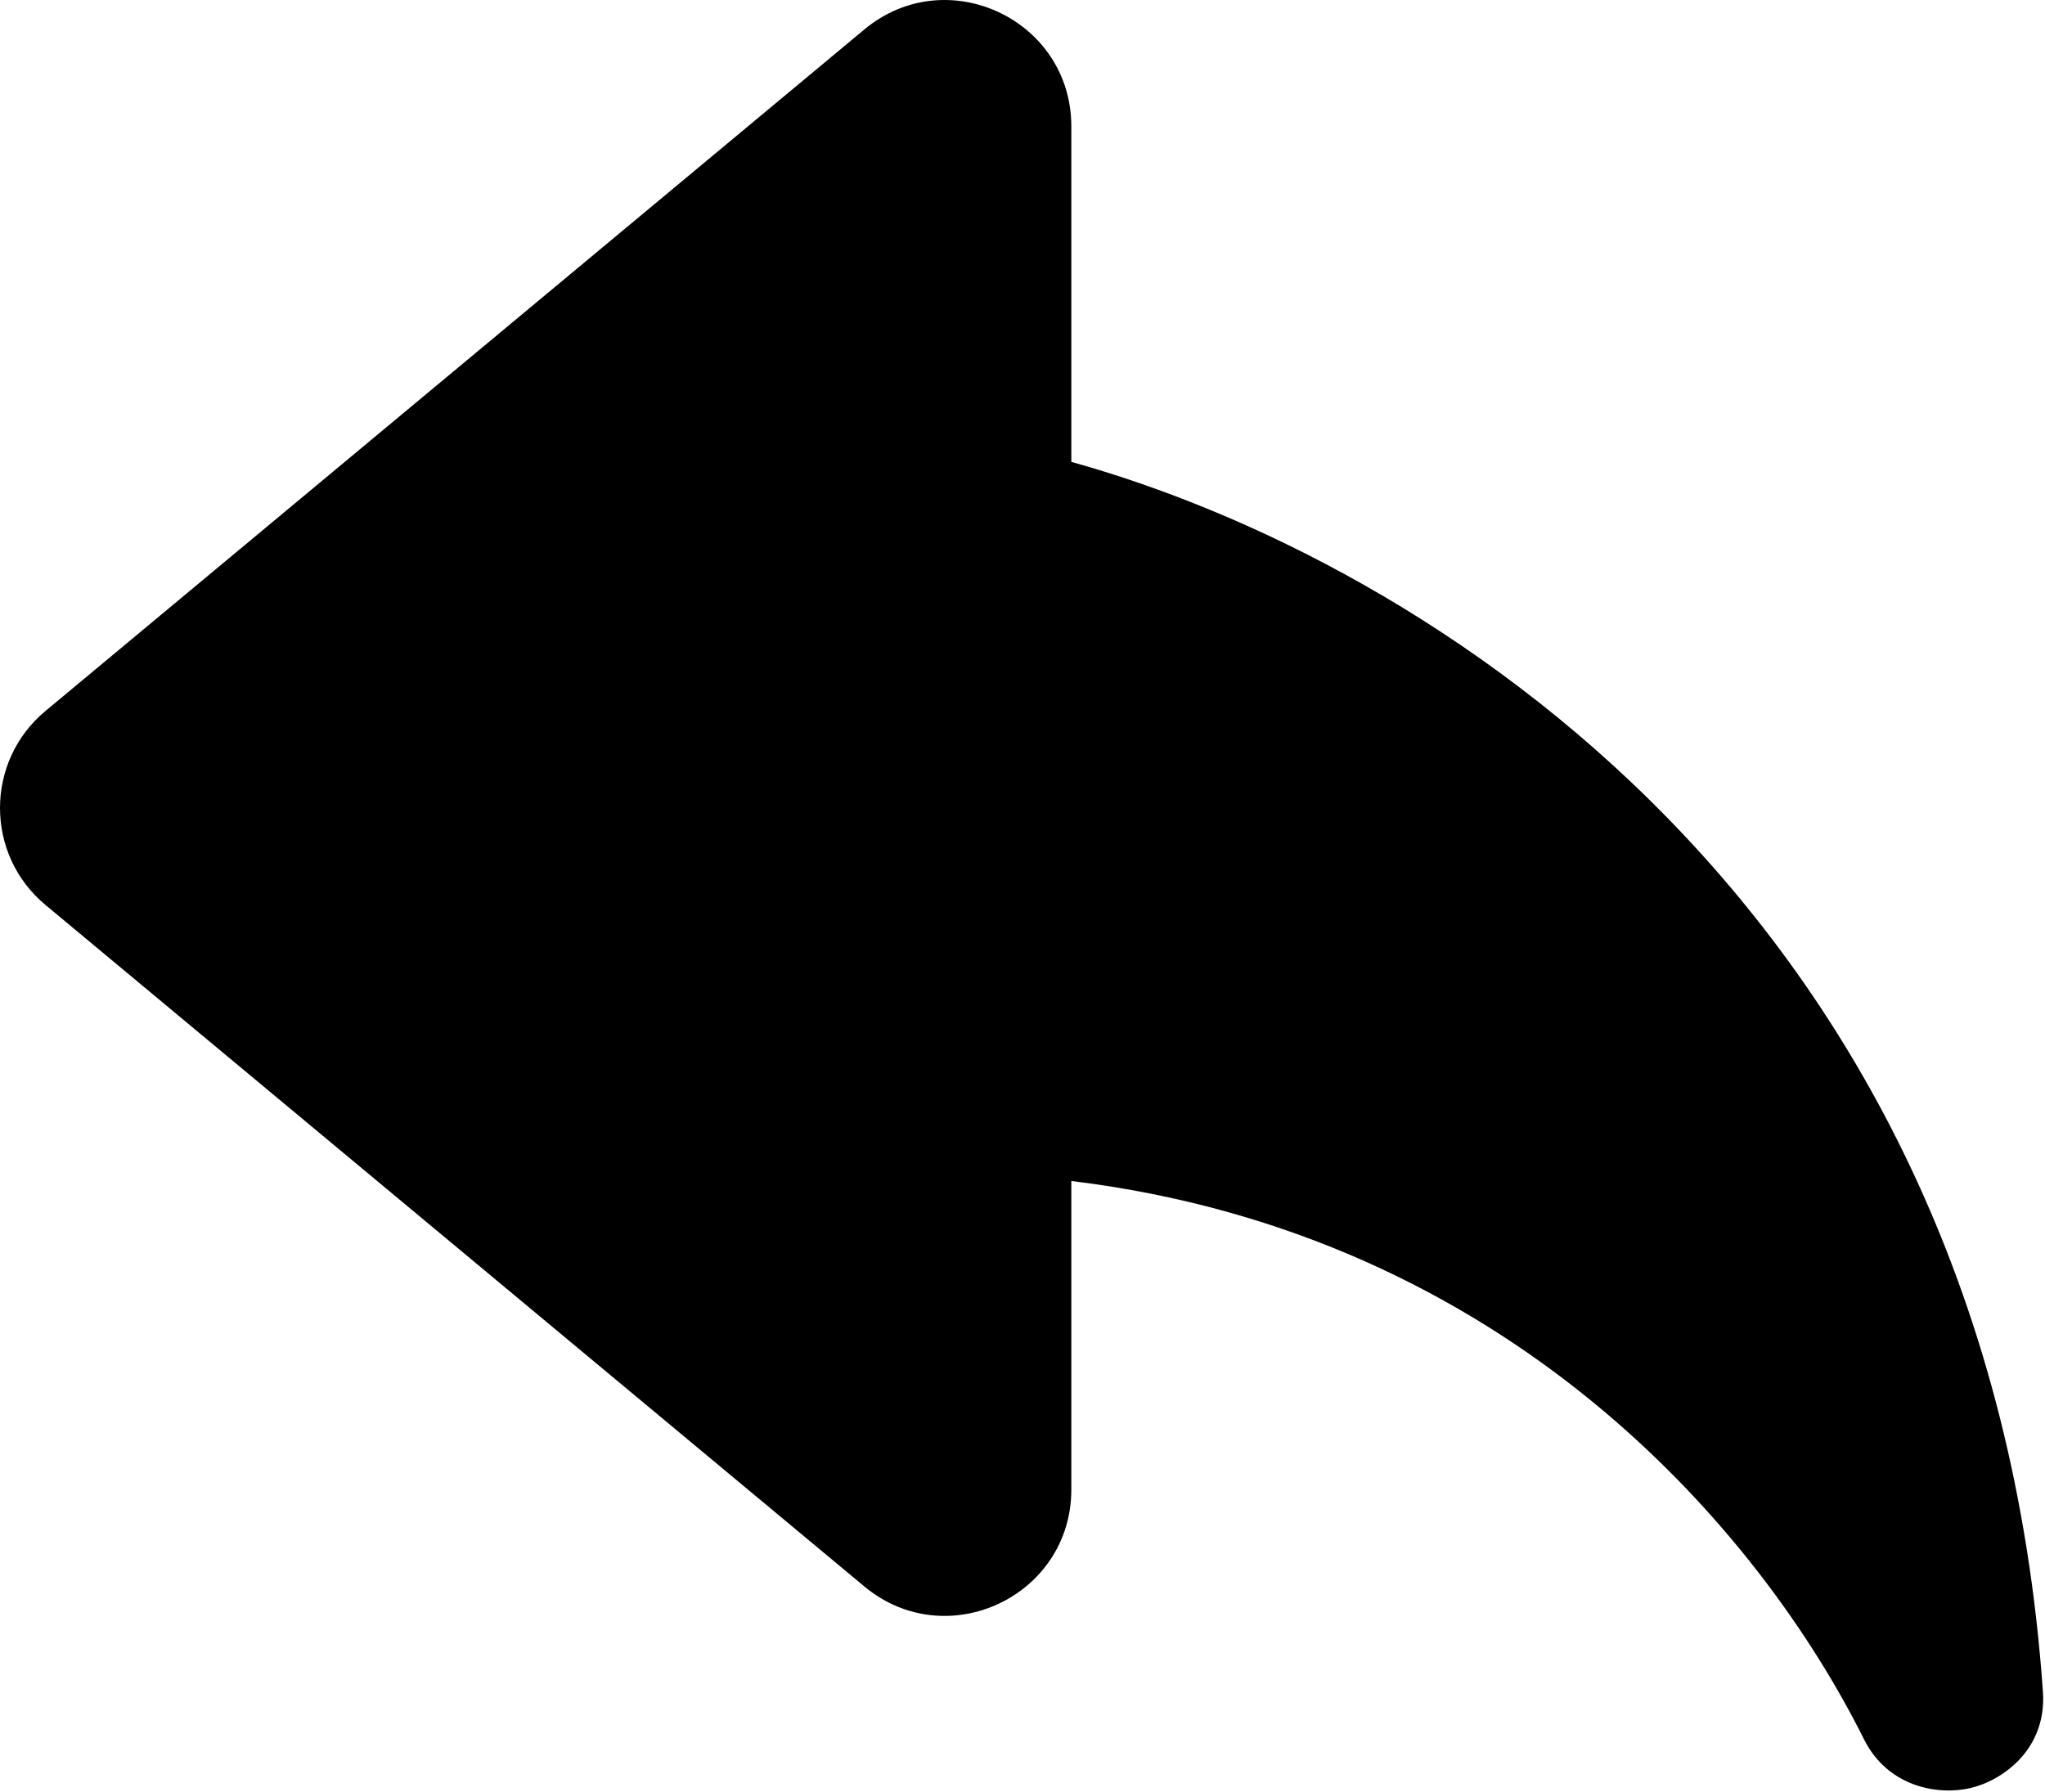 <svg width="956" height="838" viewBox="0 0 956 838" fill="none" xmlns="http://www.w3.org/2000/svg">
<path d="M404.081 13.766C442.515 -18.225 500.825 9.106 500.825 59.113V215.95C665.734 261.799 929.367 424.059 955.028 790.98C956.915 817.973 935.987 832.573 921.012 836.025C906.217 839.434 882.63 835.739 871.354 813.141C822.695 715.628 705.258 577.063 500.826 552.168V696.4C500.826 746.406 442.516 773.737 404.081 741.747L21.256 423.103C-7.085 399.514 -7.085 355.998 21.256 332.409L404.081 13.766Z" fill="black"/>
</svg>
